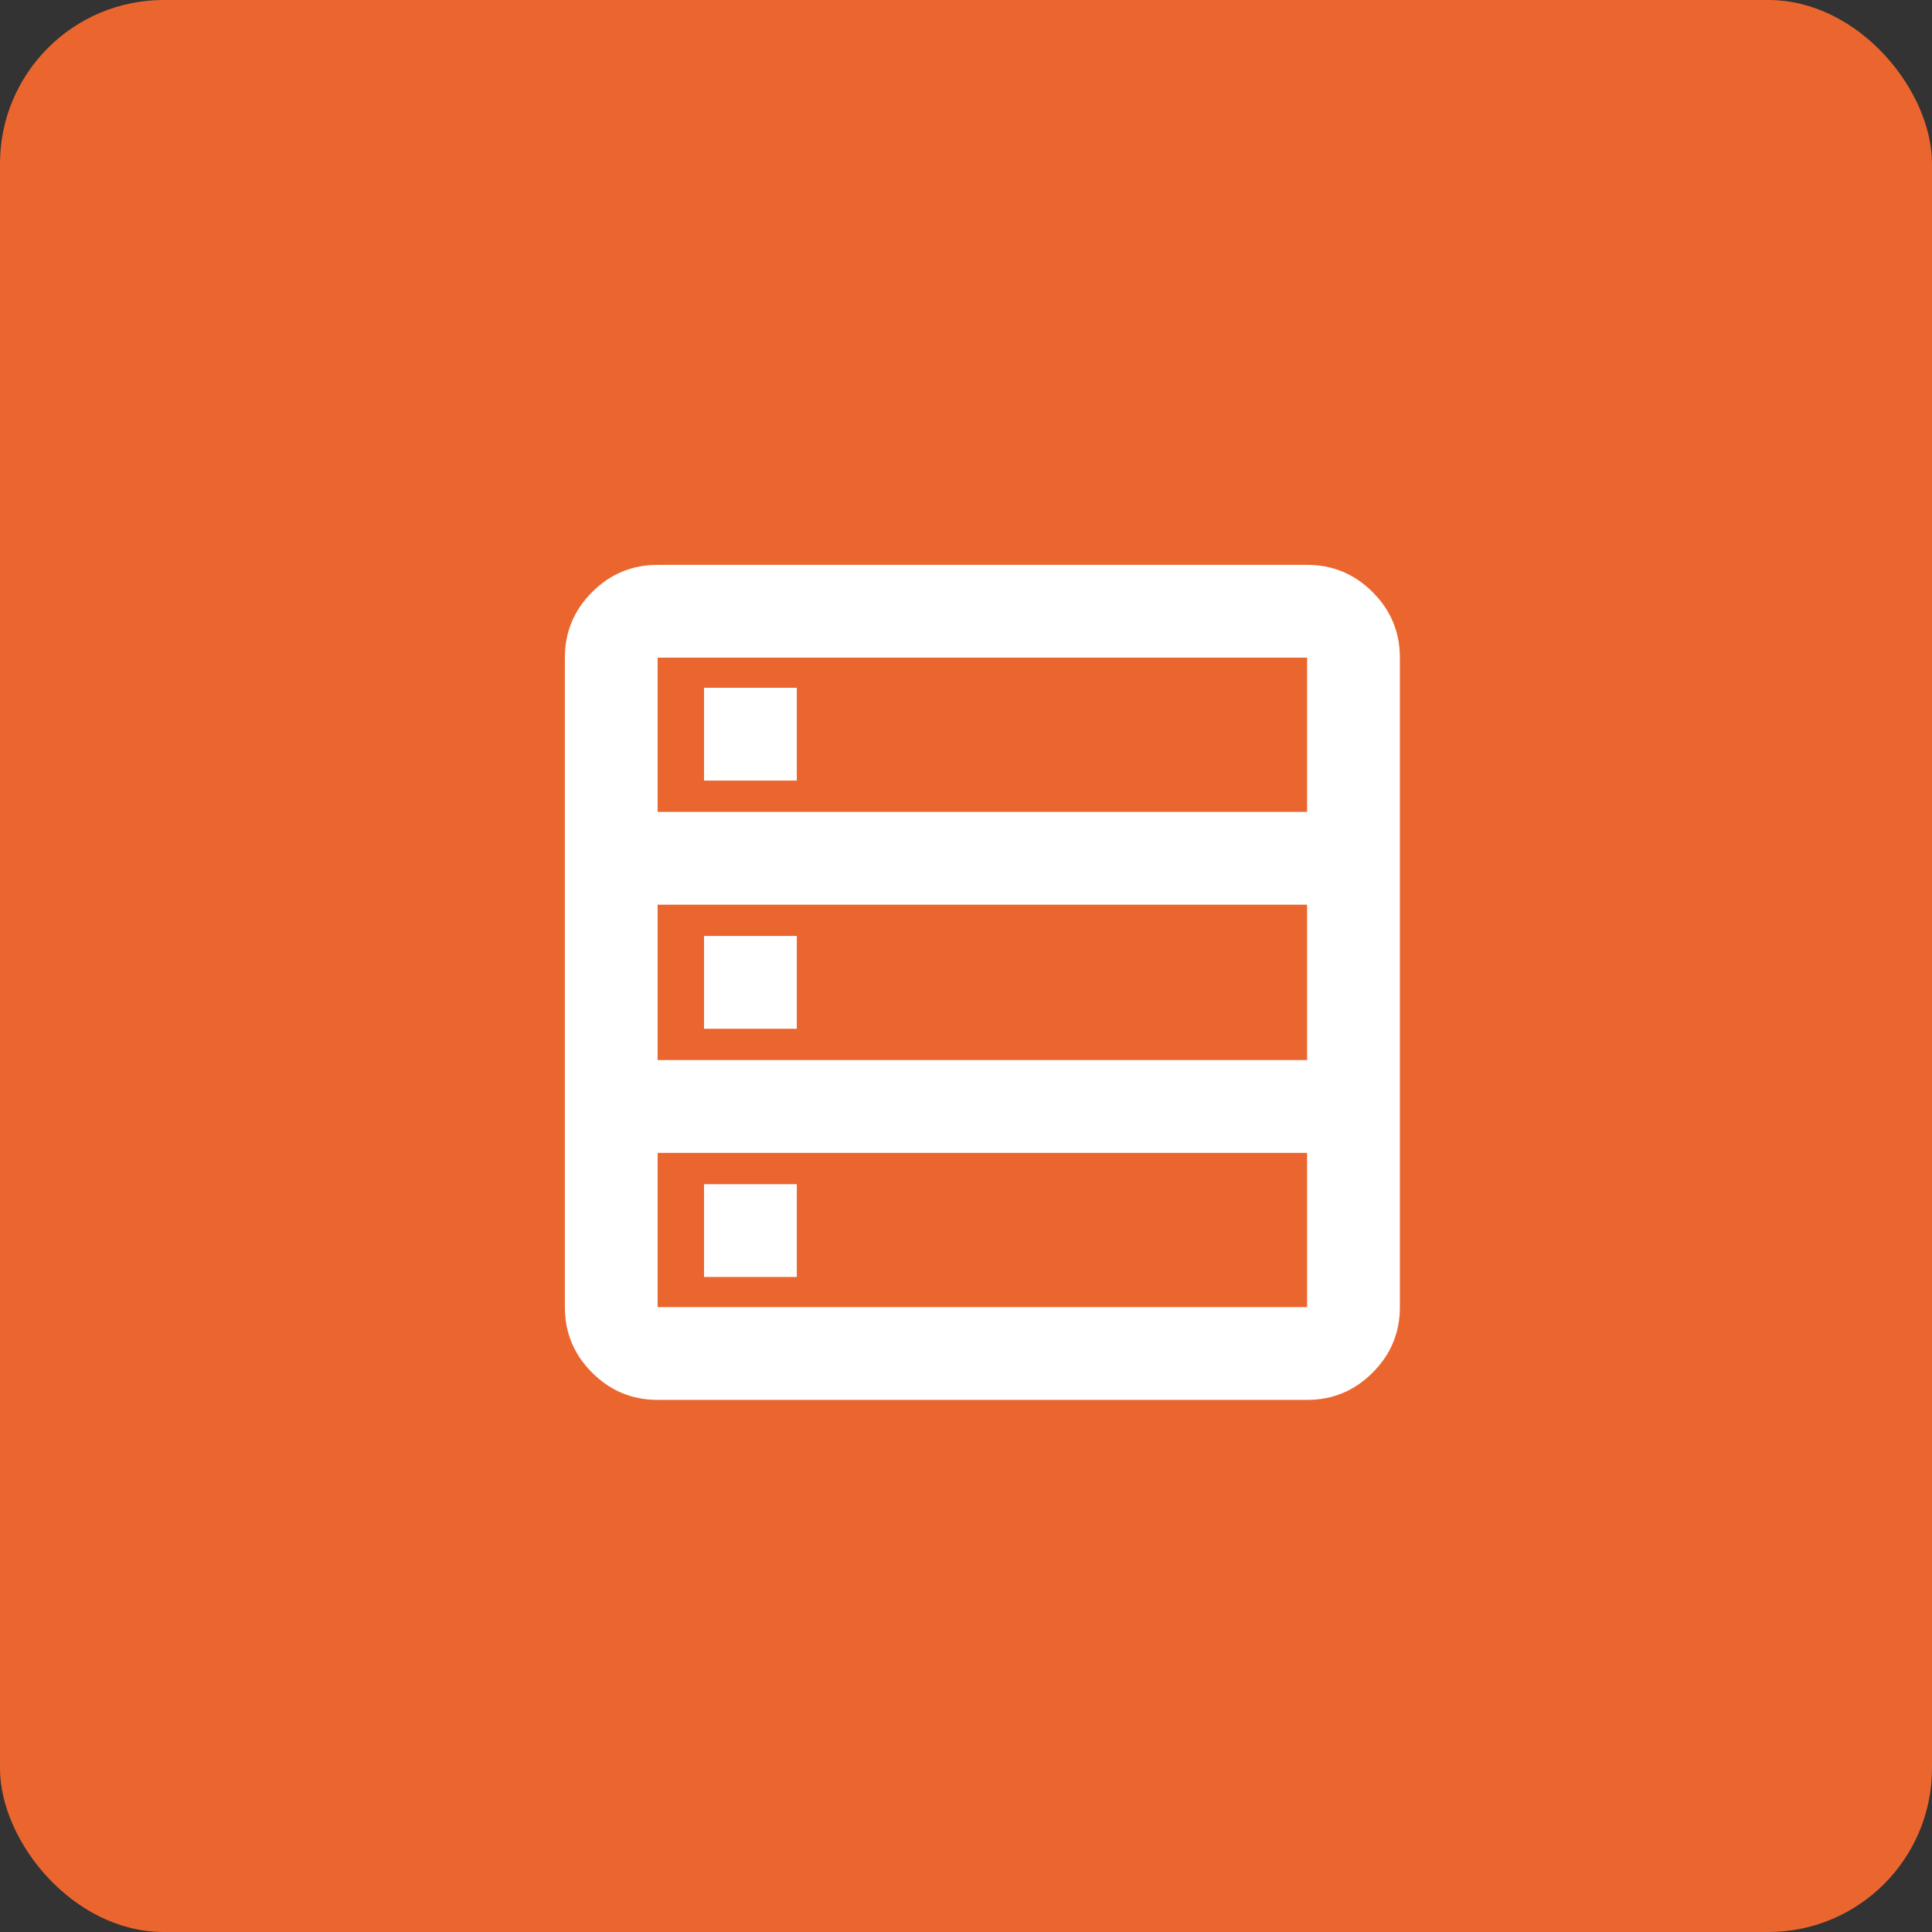 <?xml version="1.0" encoding="UTF-8"?> <svg xmlns="http://www.w3.org/2000/svg" width="59" height="59" viewBox="0 0 59 59" fill="none"><rect x="0" y="0" width="59" height="59" fill="#333333" stroke="none"/> <rect width="59" height="59" rx="5" fill="#EB662E"></rect> <path d="M20.083 42.75C19.304 42.75 18.637 42.473 18.082 41.918C17.527 41.363 17.25 40.696 17.25 39.917V20.083C17.25 19.304 17.527 18.637 18.082 18.082C18.637 17.527 19.304 17.25 20.083 17.25H39.917C40.696 17.25 41.363 17.527 41.918 18.082C42.473 18.637 42.75 19.304 42.75 20.083V39.917C42.75 40.696 42.473 41.363 41.918 41.918C41.363 42.473 40.696 42.75 39.917 42.75H20.083ZM20.083 24.794H39.917V20.083H20.083V24.794ZM20.083 32.373H39.917V27.627H20.083V32.373ZM20.083 39.917H39.917V35.206H20.083V39.917ZM21.5 23.837V21.004H24.333V23.837H21.5ZM21.5 31.417V28.583H24.333V31.417H21.5ZM21.5 38.996V36.163H24.333V38.996H21.5Z" fill="white"></path> </svg> 